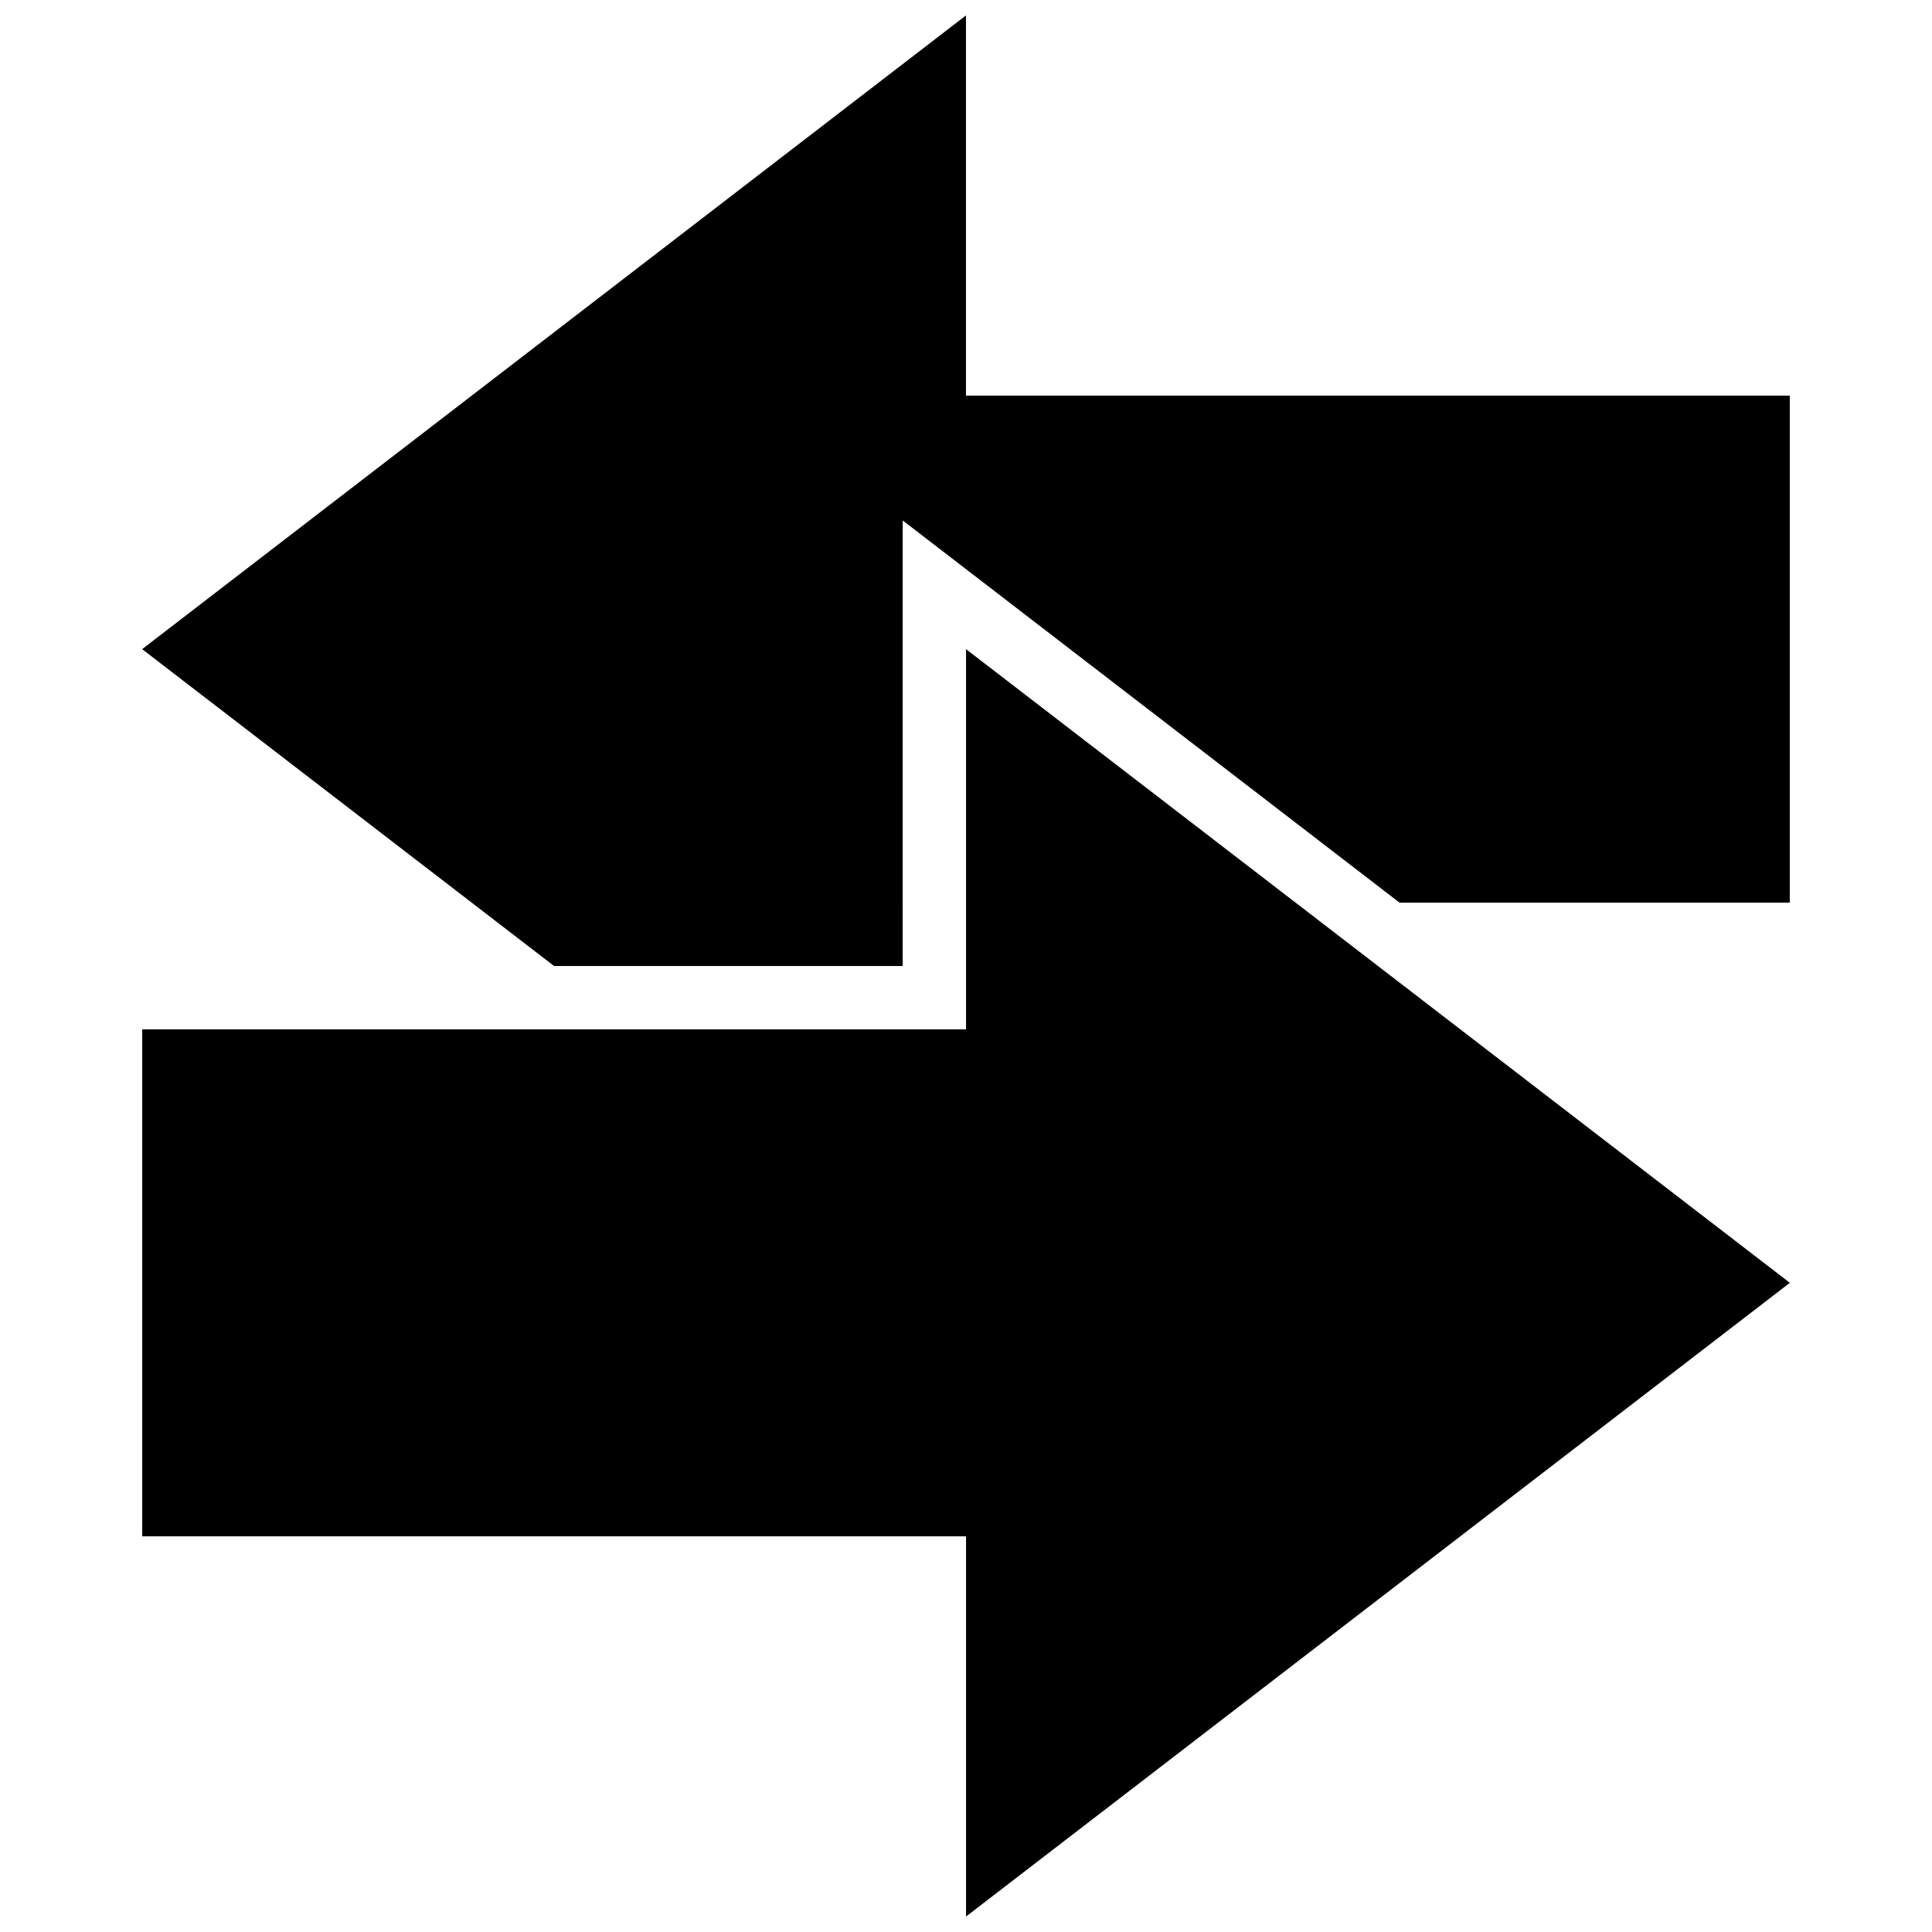 <?xml version="1.0" encoding="UTF-8"?>
<!-- Uploaded to: SVG Repo, www.svgrepo.com, Generator: SVG Repo Mixer Tools -->
<svg width="800px" height="800px" version="1.1" viewBox="144 144 512 512" xmlns="http://www.w3.org/2000/svg">
 <defs>
  <clipPath id="b">
   <path d="m181 148.09h438v251.91h-438z"/>
  </clipPath>
  <clipPath id="a">
   <path d="m181 316h438v335.9h-438z"/>
  </clipPath>
 </defs>
 <g>
  <g clip-path="url(#b)">
   <path d="m383.22 281.92 131.66 101.28h103.43v-134.35h-218.32v-100.76l-218.32 167.94 109.16 83.969h92.383z"/>
  </g>
  <g clip-path="url(#a)">
   <path d="m618.33 483.96-218.32-167.93v100.76h-218.32v134.35h218.32v100.76z"/>
  </g>
 </g>
</svg>